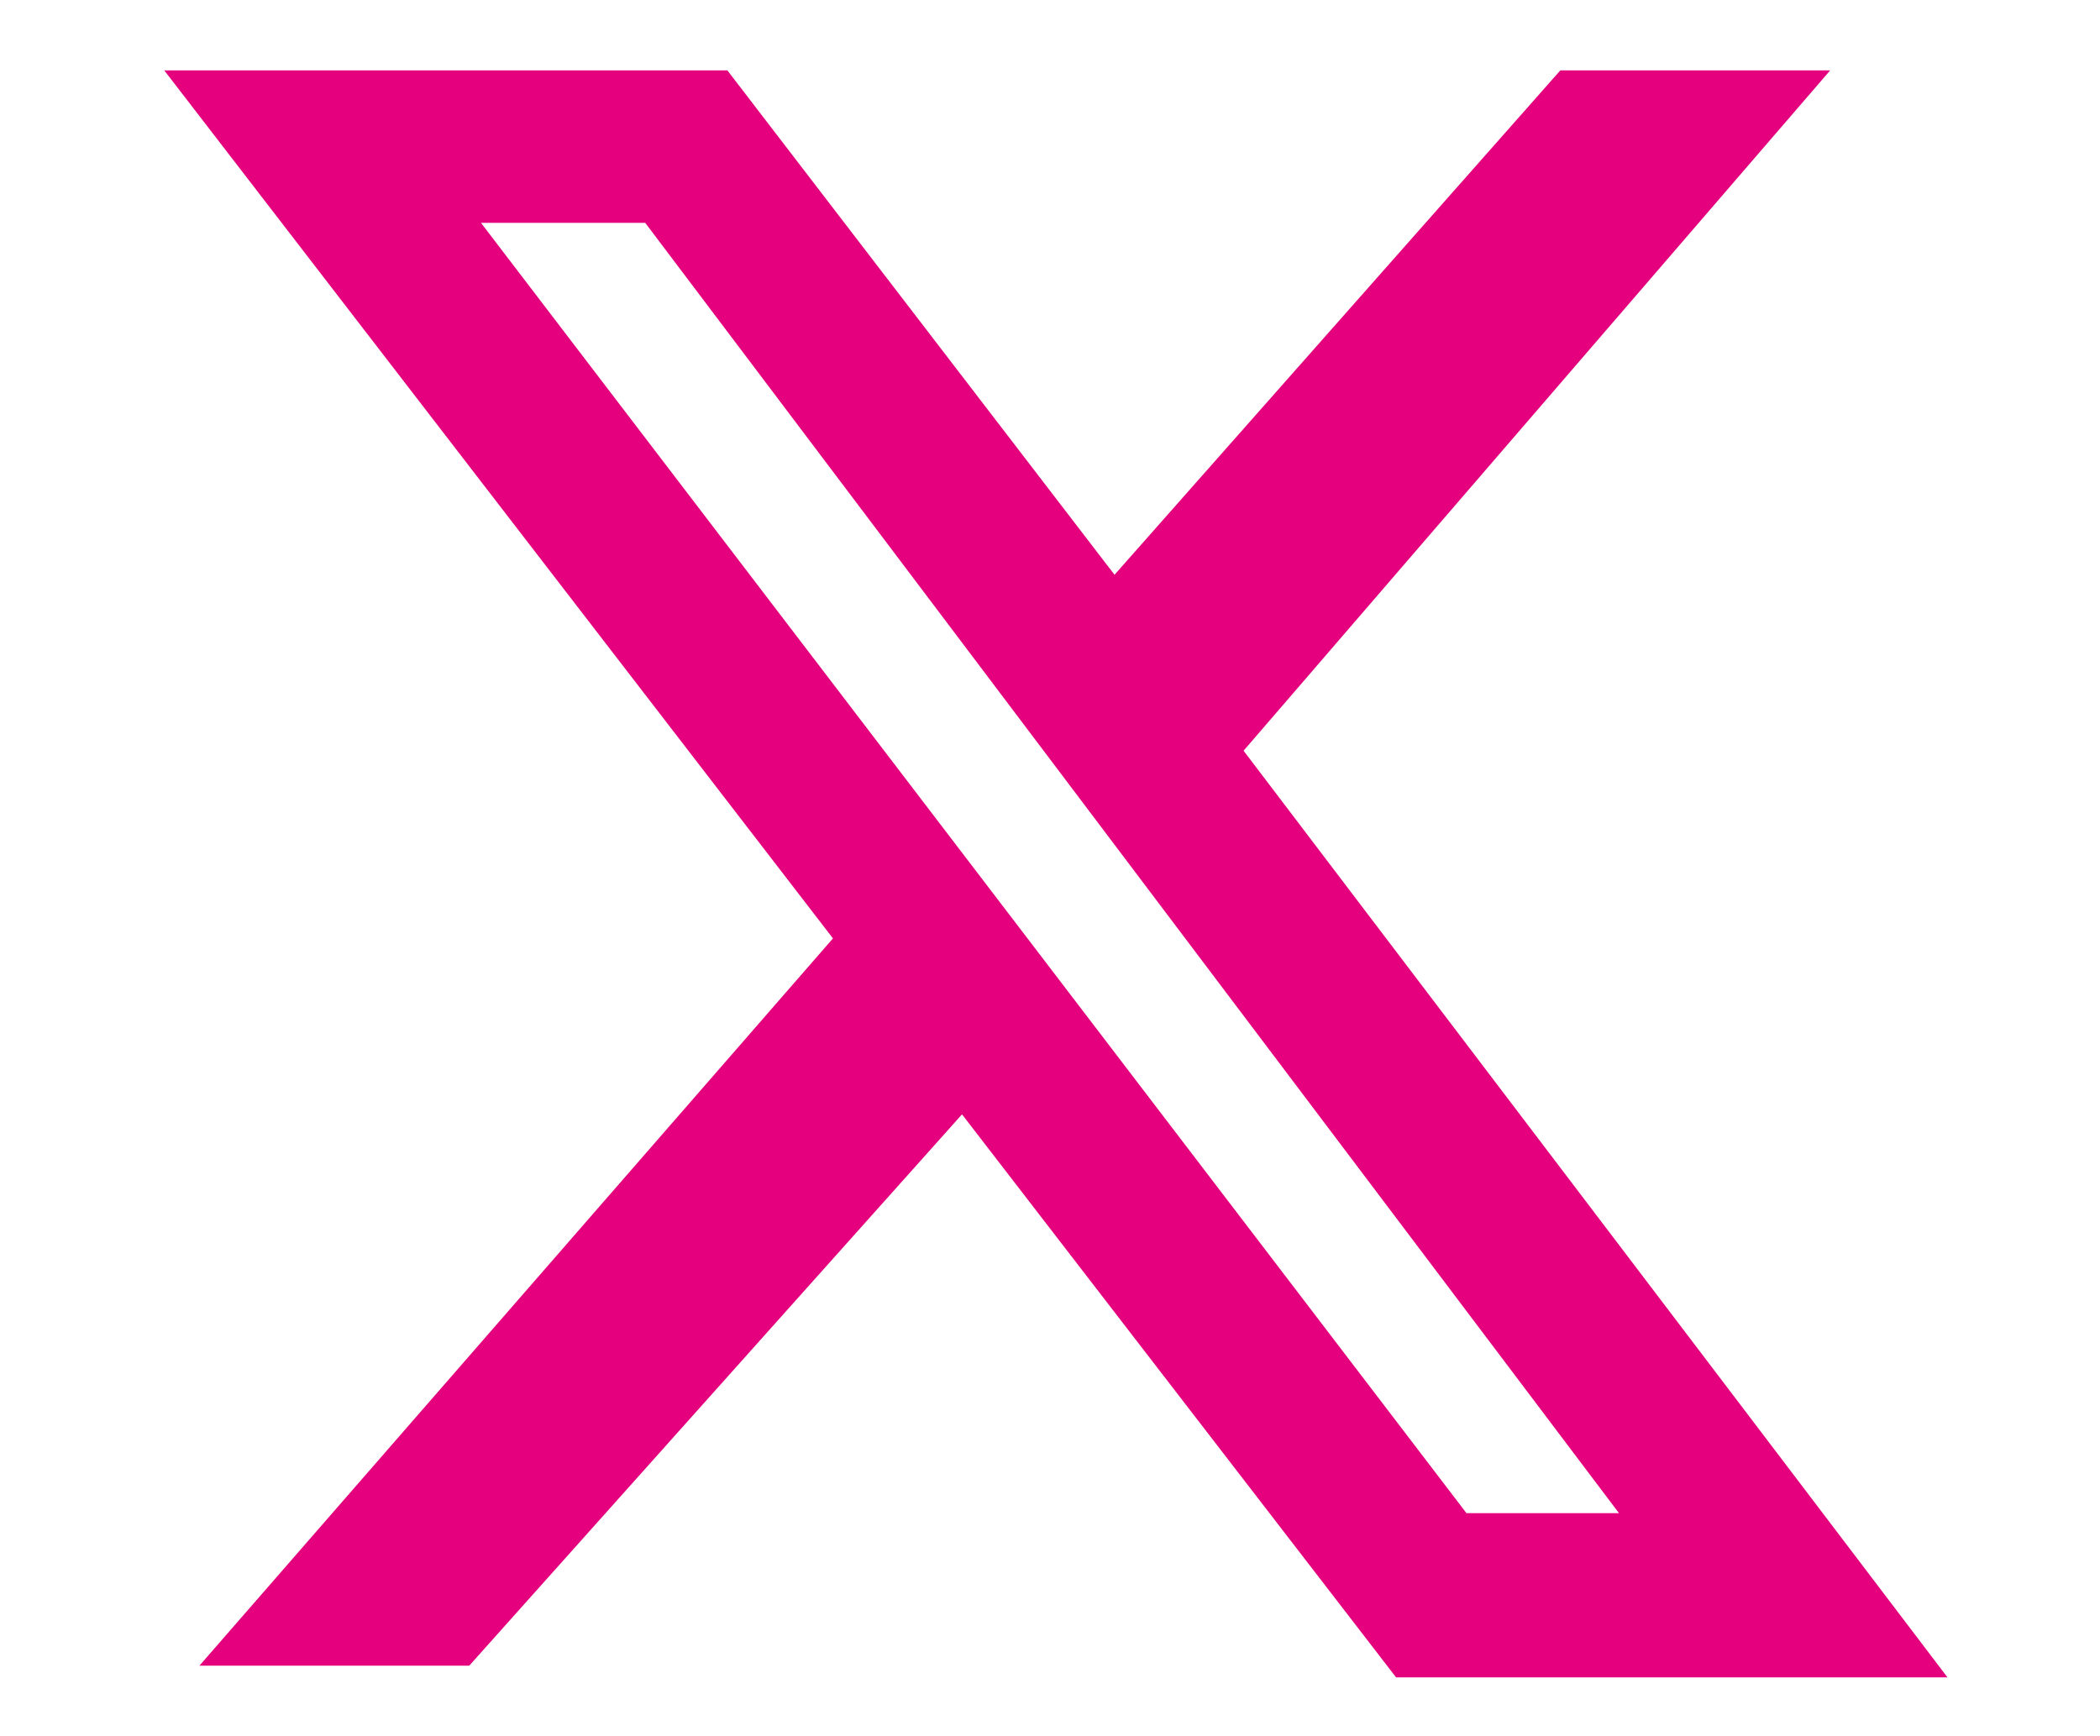 <?xml version="1.0" encoding="utf-8"?>
<!-- Generator: Adobe Illustrator 28.0.0, SVG Export Plug-In . SVG Version: 6.00 Build 0)  -->
<svg version="1.1" id="rounded" xmlns="http://www.w3.org/2000/svg" xmlns:xlink="http://www.w3.org/1999/xlink" x="0px" y="0px"
	 viewBox="0 0 17.9 14.8" style="enable-background:new 0 0 17.9 14.8;" xml:space="preserve">
<style type="text/css">
	.st0{fill:#E5007D;}
</style>
<path class="st0" d="M13.3,0.6h2.3l-5,5.8l6,7.9h-4.7L8.2,9.5L4,14.2H1.7l5.4-6.2L1.4,0.6h4.8l3.3,4.3L13.3,0.6L13.3,0.6z
	 M12.5,12.9h1.3l-8.3-11H4.1L12.5,12.9L12.5,12.9z"/>
</svg>
